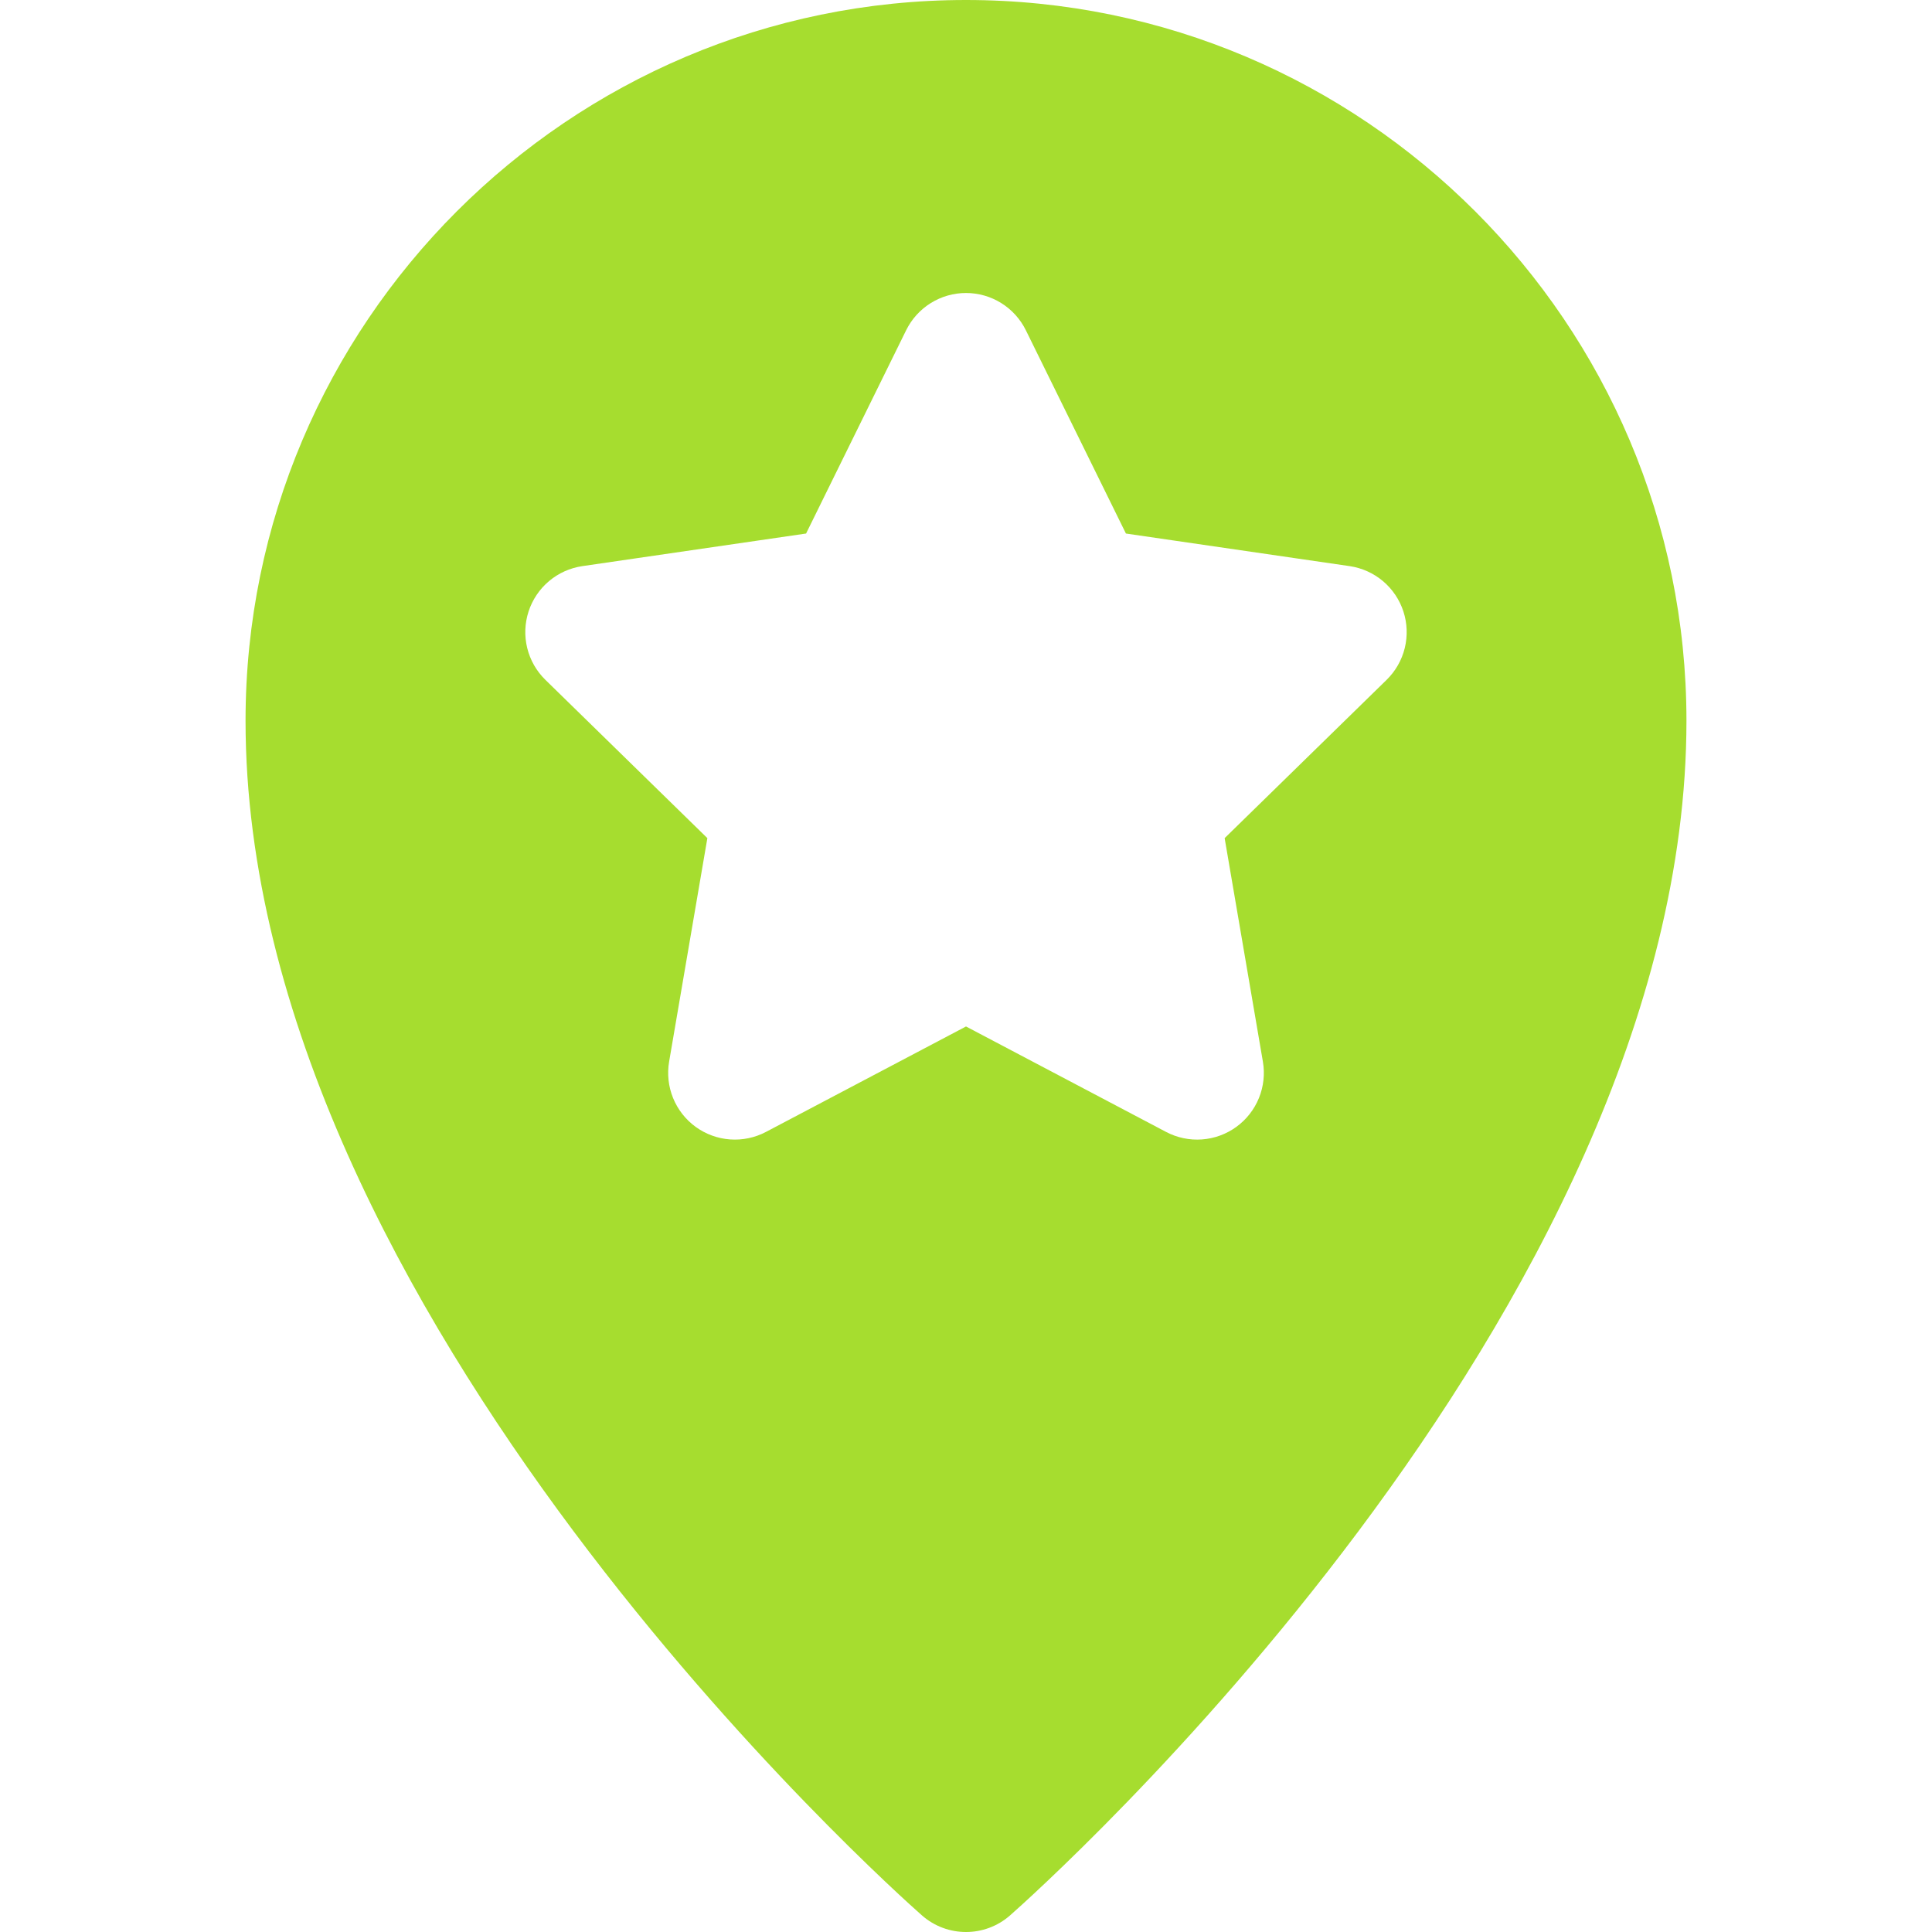 <?xml version="1.0" encoding="UTF-8"?> <svg xmlns="http://www.w3.org/2000/svg" width="297" height="297" viewBox="0 0 297 297" fill="none"><g clip-path="url(#clip0_5493_47)"><path d="M148.5 0C87.431 0 37.747 49.703 37.747 110.797C37.747 201.823 137.476 290.702 141.722 294.442C143.66 296.147 146.079 297.001 148.5 297.001C150.921 297.001 153.341 296.148 155.278 294.442C159.522 290.703 259.253 201.824 259.253 110.797C259.253 49.703 209.569 0 148.5 0ZM213.16 104.51L188.26 128.843L194.14 163.203C194.463 165.09 194.251 167.029 193.529 168.802C192.807 170.574 191.603 172.11 190.054 173.234C188.505 174.358 186.672 175.026 184.763 175.162C182.853 175.298 180.944 174.897 179.251 174.004L148.501 157.796L117.751 174.004C116.058 174.897 114.148 175.297 112.239 175.161C110.33 175.025 108.497 174.358 106.947 173.234C105.398 172.11 104.195 170.574 103.472 168.802C102.75 167.029 102.539 165.09 102.861 163.203L108.741 128.843L83.841 104.51C82.473 103.174 81.506 101.482 81.049 99.625C80.592 97.768 80.663 95.82 81.255 94.001C81.847 92.183 82.935 90.566 84.397 89.334C85.86 88.101 87.638 87.302 89.53 87.027L123.916 82.018L139.3 50.767C140.146 49.049 141.456 47.602 143.082 46.59C144.708 45.578 146.585 45.041 148.5 45.041C150.415 45.041 152.292 45.578 153.918 46.59C155.544 47.602 156.854 49.049 157.7 50.767L173.085 82.019L207.471 87.028C209.363 87.304 211.139 88.104 212.601 89.336C214.062 90.569 215.15 92.185 215.742 94.003C216.333 95.821 216.405 97.768 215.949 99.625C215.493 101.481 214.527 103.173 213.16 104.51Z" fill="#A6DD2F"></path></g><defs><clipPath id="clip0_5493_47"><rect width="297" height="297" fill="white"></rect></clipPath></defs></svg> 